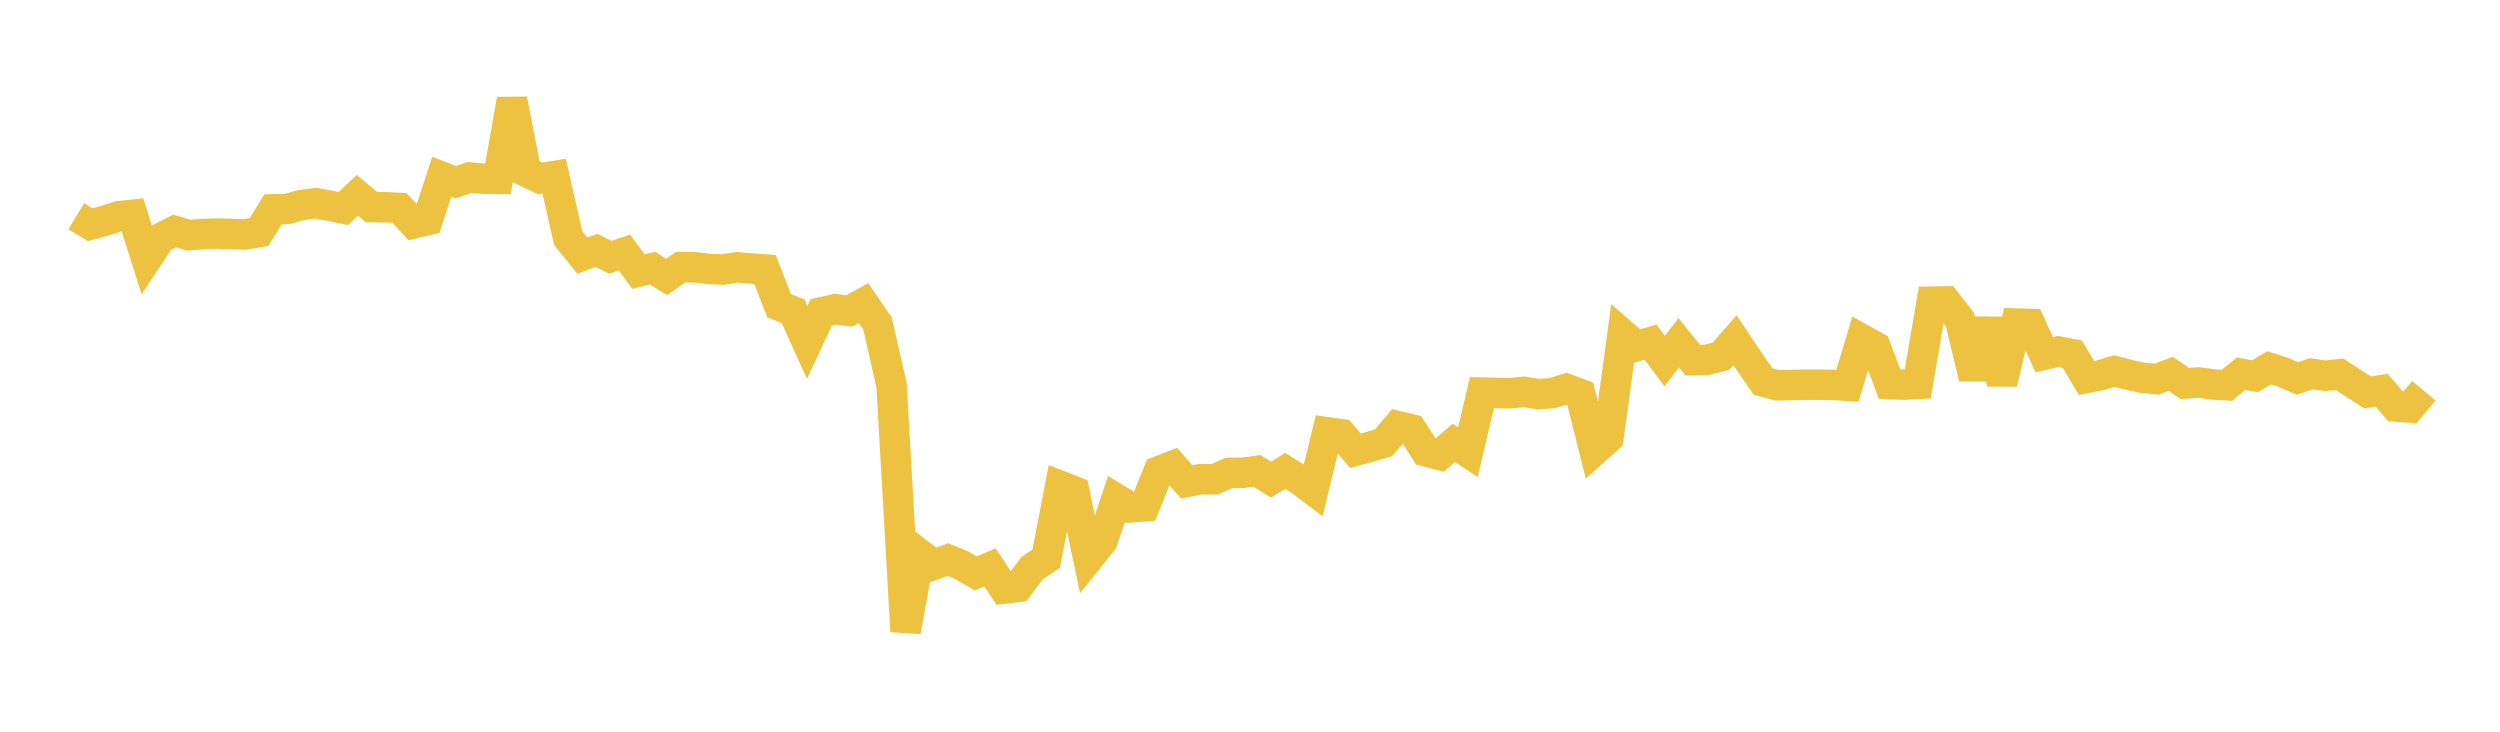 <svg width="164" height="48" xmlns="http://www.w3.org/2000/svg" xmlns:xlink="http://www.w3.org/1999/xlink"><path fill="none" stroke="rgb(237,194,64)" stroke-width="2" d="M5,14.188L5.922,14.74L6.844,14.493L7.766,14.186L8.689,14.089L9.611,17.013L10.533,15.619L11.455,15.151L12.377,15.429L13.299,15.35L14.222,15.323L15.144,15.343L16.066,15.379L16.988,15.223L17.91,13.732L18.832,13.708L19.754,13.452L20.677,13.328L21.599,13.489L22.521,13.677L23.443,12.812L24.365,13.583L25.287,13.596L26.21,13.643L27.132,14.651L28.054,14.434L28.976,11.596L29.898,11.955L30.82,11.64L31.743,11.723L32.665,11.731L33.587,6.527L34.509,11.262L35.431,11.703L36.353,11.55L37.275,15.622L38.198,16.769L39.12,16.422L40.042,16.875L40.964,16.569L41.886,17.816L42.808,17.59L43.731,18.167L44.653,17.527L45.575,17.532L46.497,17.641L47.419,17.681L48.341,17.534L49.263,17.611L50.186,17.679L51.108,20.05L52.03,20.425L52.952,22.46L53.874,20.489L54.796,20.285L55.719,20.397L56.641,19.885L57.563,21.222L58.485,25.265L59.407,41.418L60.329,36.347L61.251,37.049L62.174,36.706L63.096,37.083L64.018,37.615L64.94,37.217L65.862,38.612L66.784,38.502L67.707,37.267L68.629,36.653L69.551,31.876L70.473,32.236L71.395,36.638L72.317,35.491L73.24,32.726L74.162,33.284L75.084,33.211L76.006,30.917L76.928,30.559L77.85,31.614L78.772,31.431L79.695,31.44L80.617,31.02L81.539,31.013L82.461,30.888L83.383,31.466L84.305,30.888L85.228,31.458L86.15,32.155L87.072,28.358L87.994,28.488L88.916,29.571L89.838,29.318L90.76,29.042L91.683,27.954L92.605,28.175L93.527,29.603L94.449,29.847L95.371,29.049L96.293,29.666L97.216,25.753L98.138,25.776L99.06,25.796L99.982,25.703L100.904,25.852L101.826,25.791L102.749,25.502L103.671,25.855L104.593,29.549L105.515,28.727L106.437,21.916L107.359,22.71L108.281,22.444L109.204,23.685L110.126,22.486L111.048,23.631L111.97,23.601L112.892,23.371L113.814,22.318L114.737,23.698L115.659,25.025L116.581,25.275L117.503,25.255L118.425,25.234L119.347,25.236L120.269,25.249L121.192,25.307L122.114,22.241L123.036,22.753L123.958,25.195L124.88,25.233L125.802,25.184L126.725,19.791L127.647,19.772L128.569,20.952L129.491,24.799L130.413,20.987L131.335,25.147L132.257,21.226L133.18,21.251L134.102,23.268L135.024,23.055L135.946,23.234L136.868,24.793L137.79,24.615L138.713,24.342L139.635,24.584L140.557,24.786L141.479,24.874L142.401,24.525L143.323,25.157L144.246,25.09L145.168,25.219L146.09,25.274L147.012,24.517L147.934,24.68L148.856,24.129L149.778,24.421L150.701,24.826L151.623,24.52L152.545,24.653L153.467,24.55L154.389,25.143L155.311,25.741L156.234,25.594L157.156,26.667L158.078,26.739L159,25.632"></path></svg>